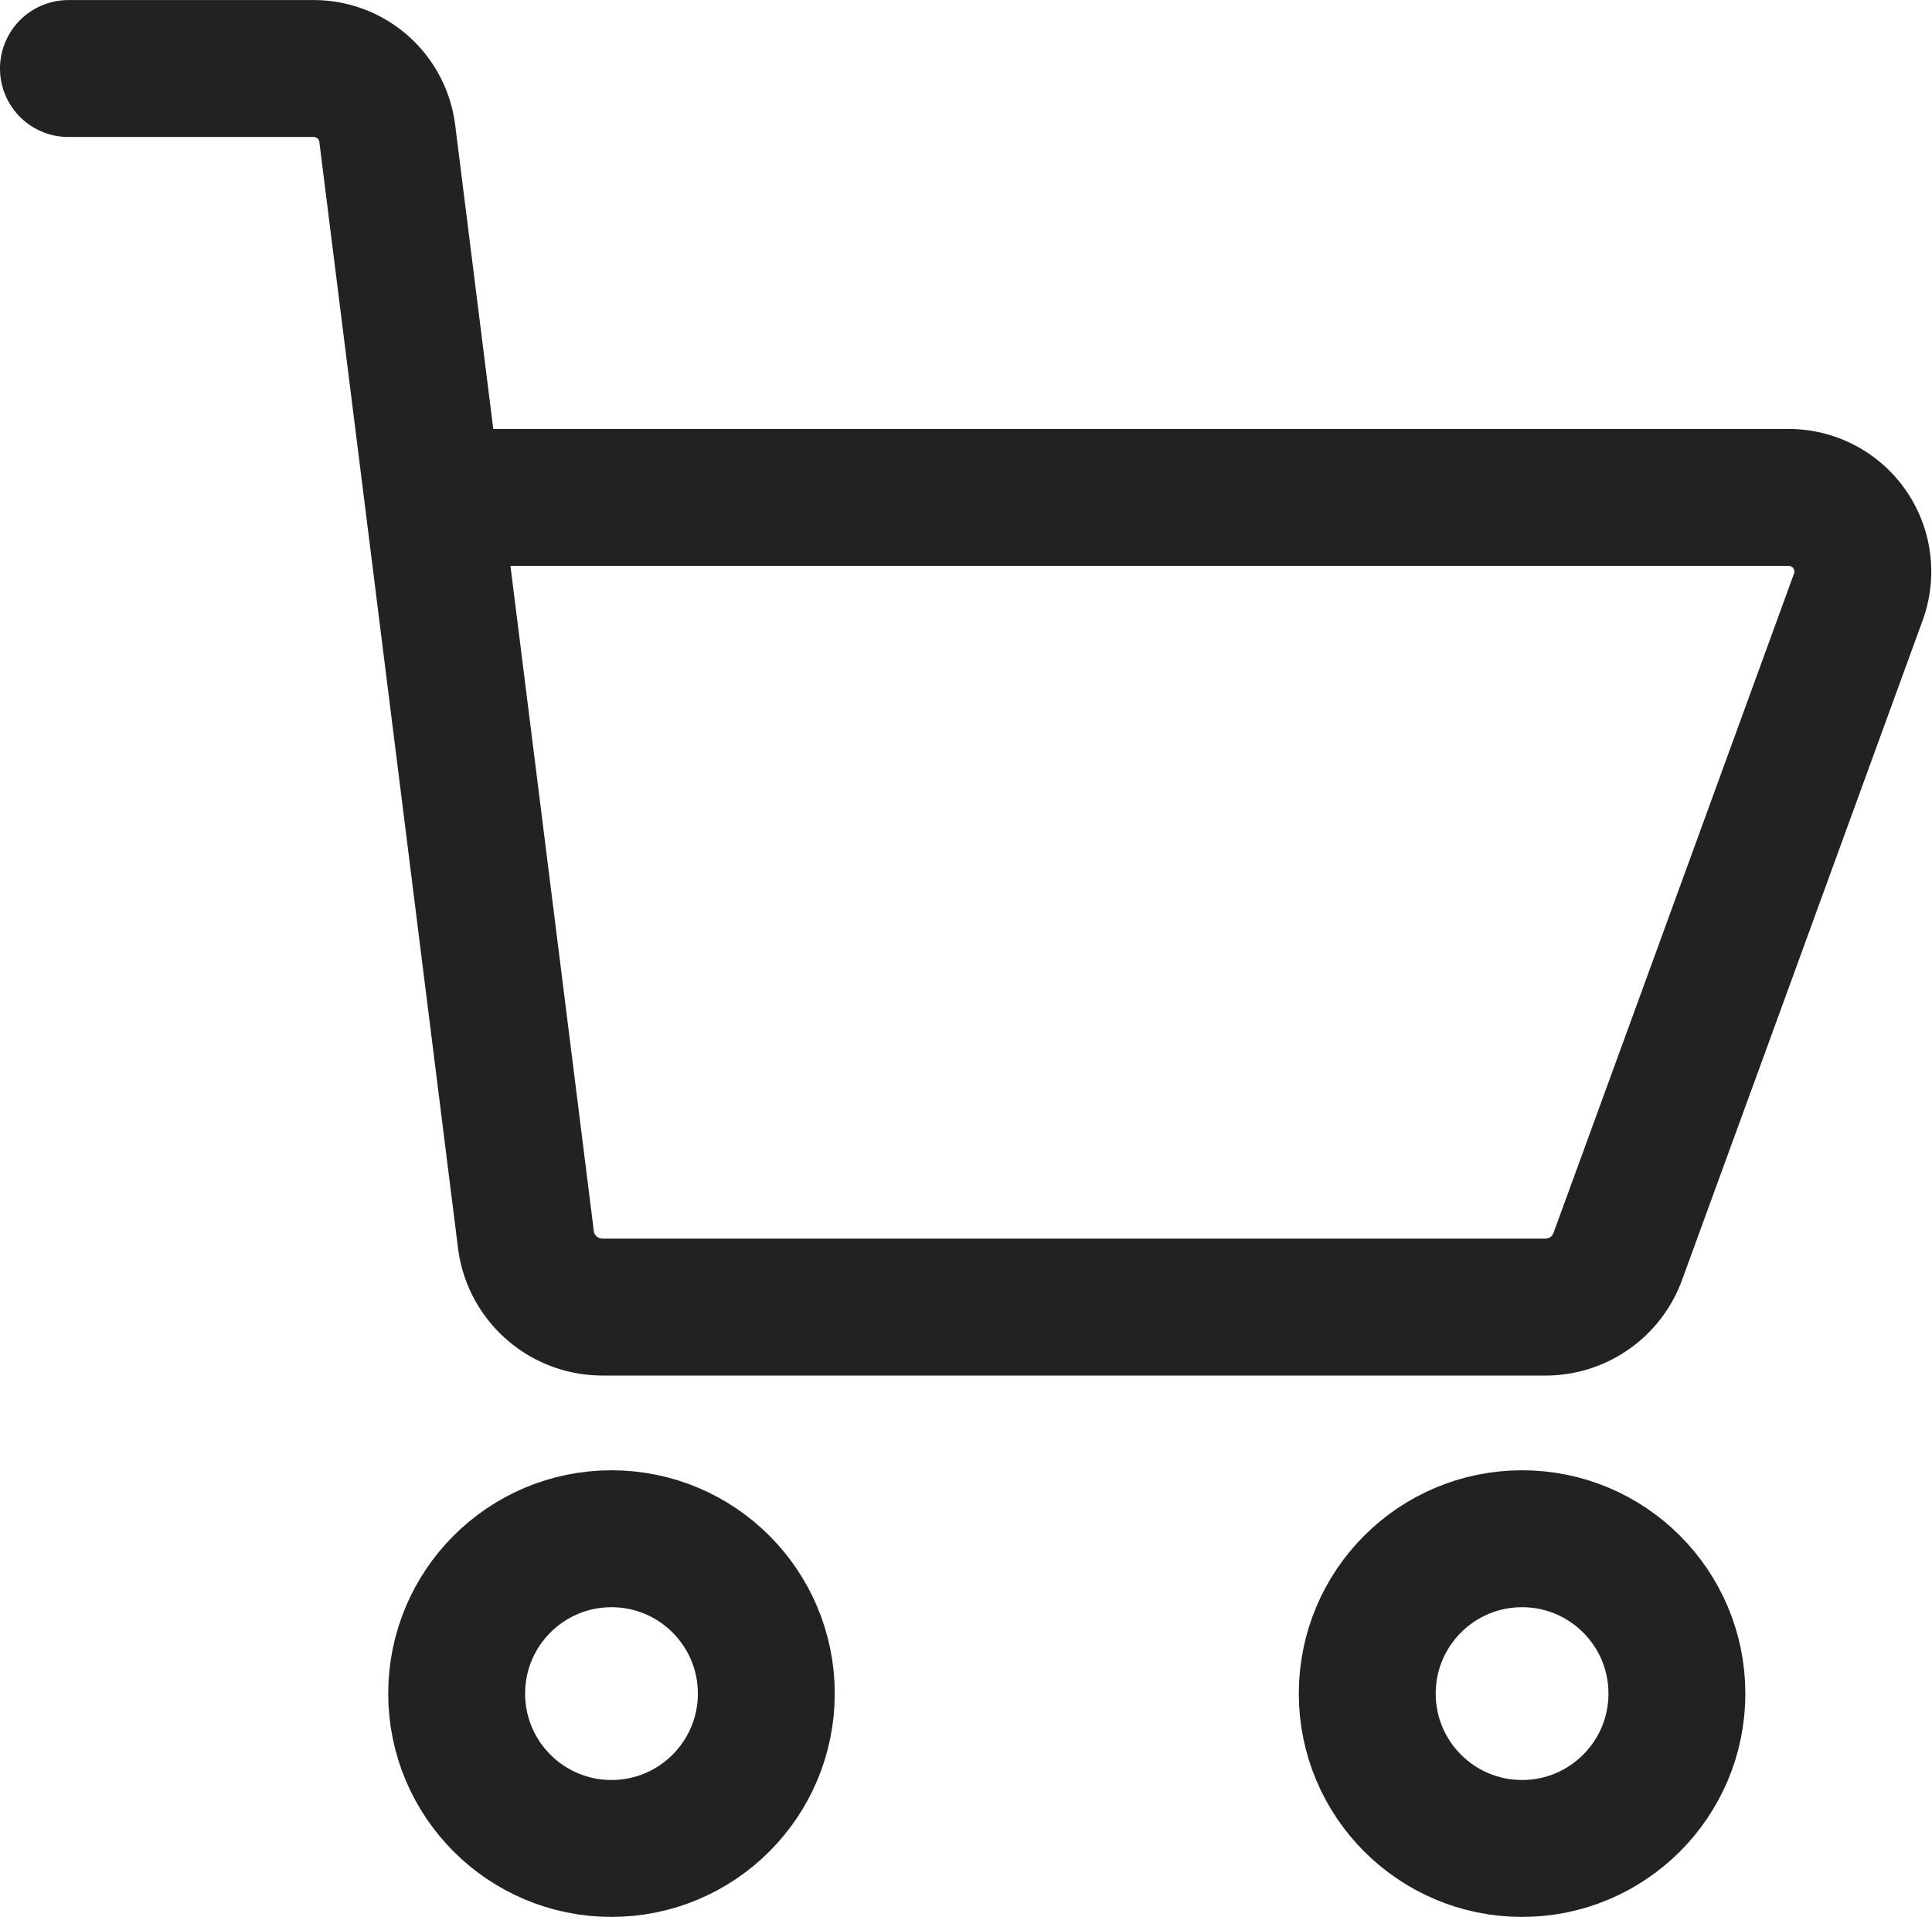 <svg xmlns="http://www.w3.org/2000/svg" width="28.227" height="28" viewBox="0 0 28.227 28">
  <g id="レイヤー_2" data-name="レイヤー 2" transform="translate(-0.25 -0.25)">
    <g id="transport" transform="translate(1.25 1.25)">
      <path id="パス_3" data-name="パス 3" d="M6.576,7.516h19.8A1.083,1.083,0,0,1,27.4,8.972l-2.119,5.811-1.391,3.809a1.122,1.122,0,0,1-1.079.75H9.05a1.127,1.127,0,0,1-1.118-1L5.908,2.2a1.083,1.083,0,0,0-1.07-.949H1.25" transform="translate(-1.25 -1.25)" fill="none" stroke="#222" stroke-linecap="round" stroke-linejoin="round" stroke-width="2"/>
      <circle id="楕円形_2" data-name="楕円形 2" cx="2.262" cy="2.262" r="2.262" transform="translate(18.976 21.476)" fill="none" stroke="#222" stroke-linecap="round" stroke-linejoin="round" stroke-width="2"/>
      <circle id="楕円形_3" data-name="楕円形 3" cx="2.262" cy="2.262" r="2.262" transform="translate(5.672 21.476)" fill="none" stroke="#222" stroke-linecap="round" stroke-linejoin="round" stroke-width="2"/>
    </g>
  </g>
</svg>
